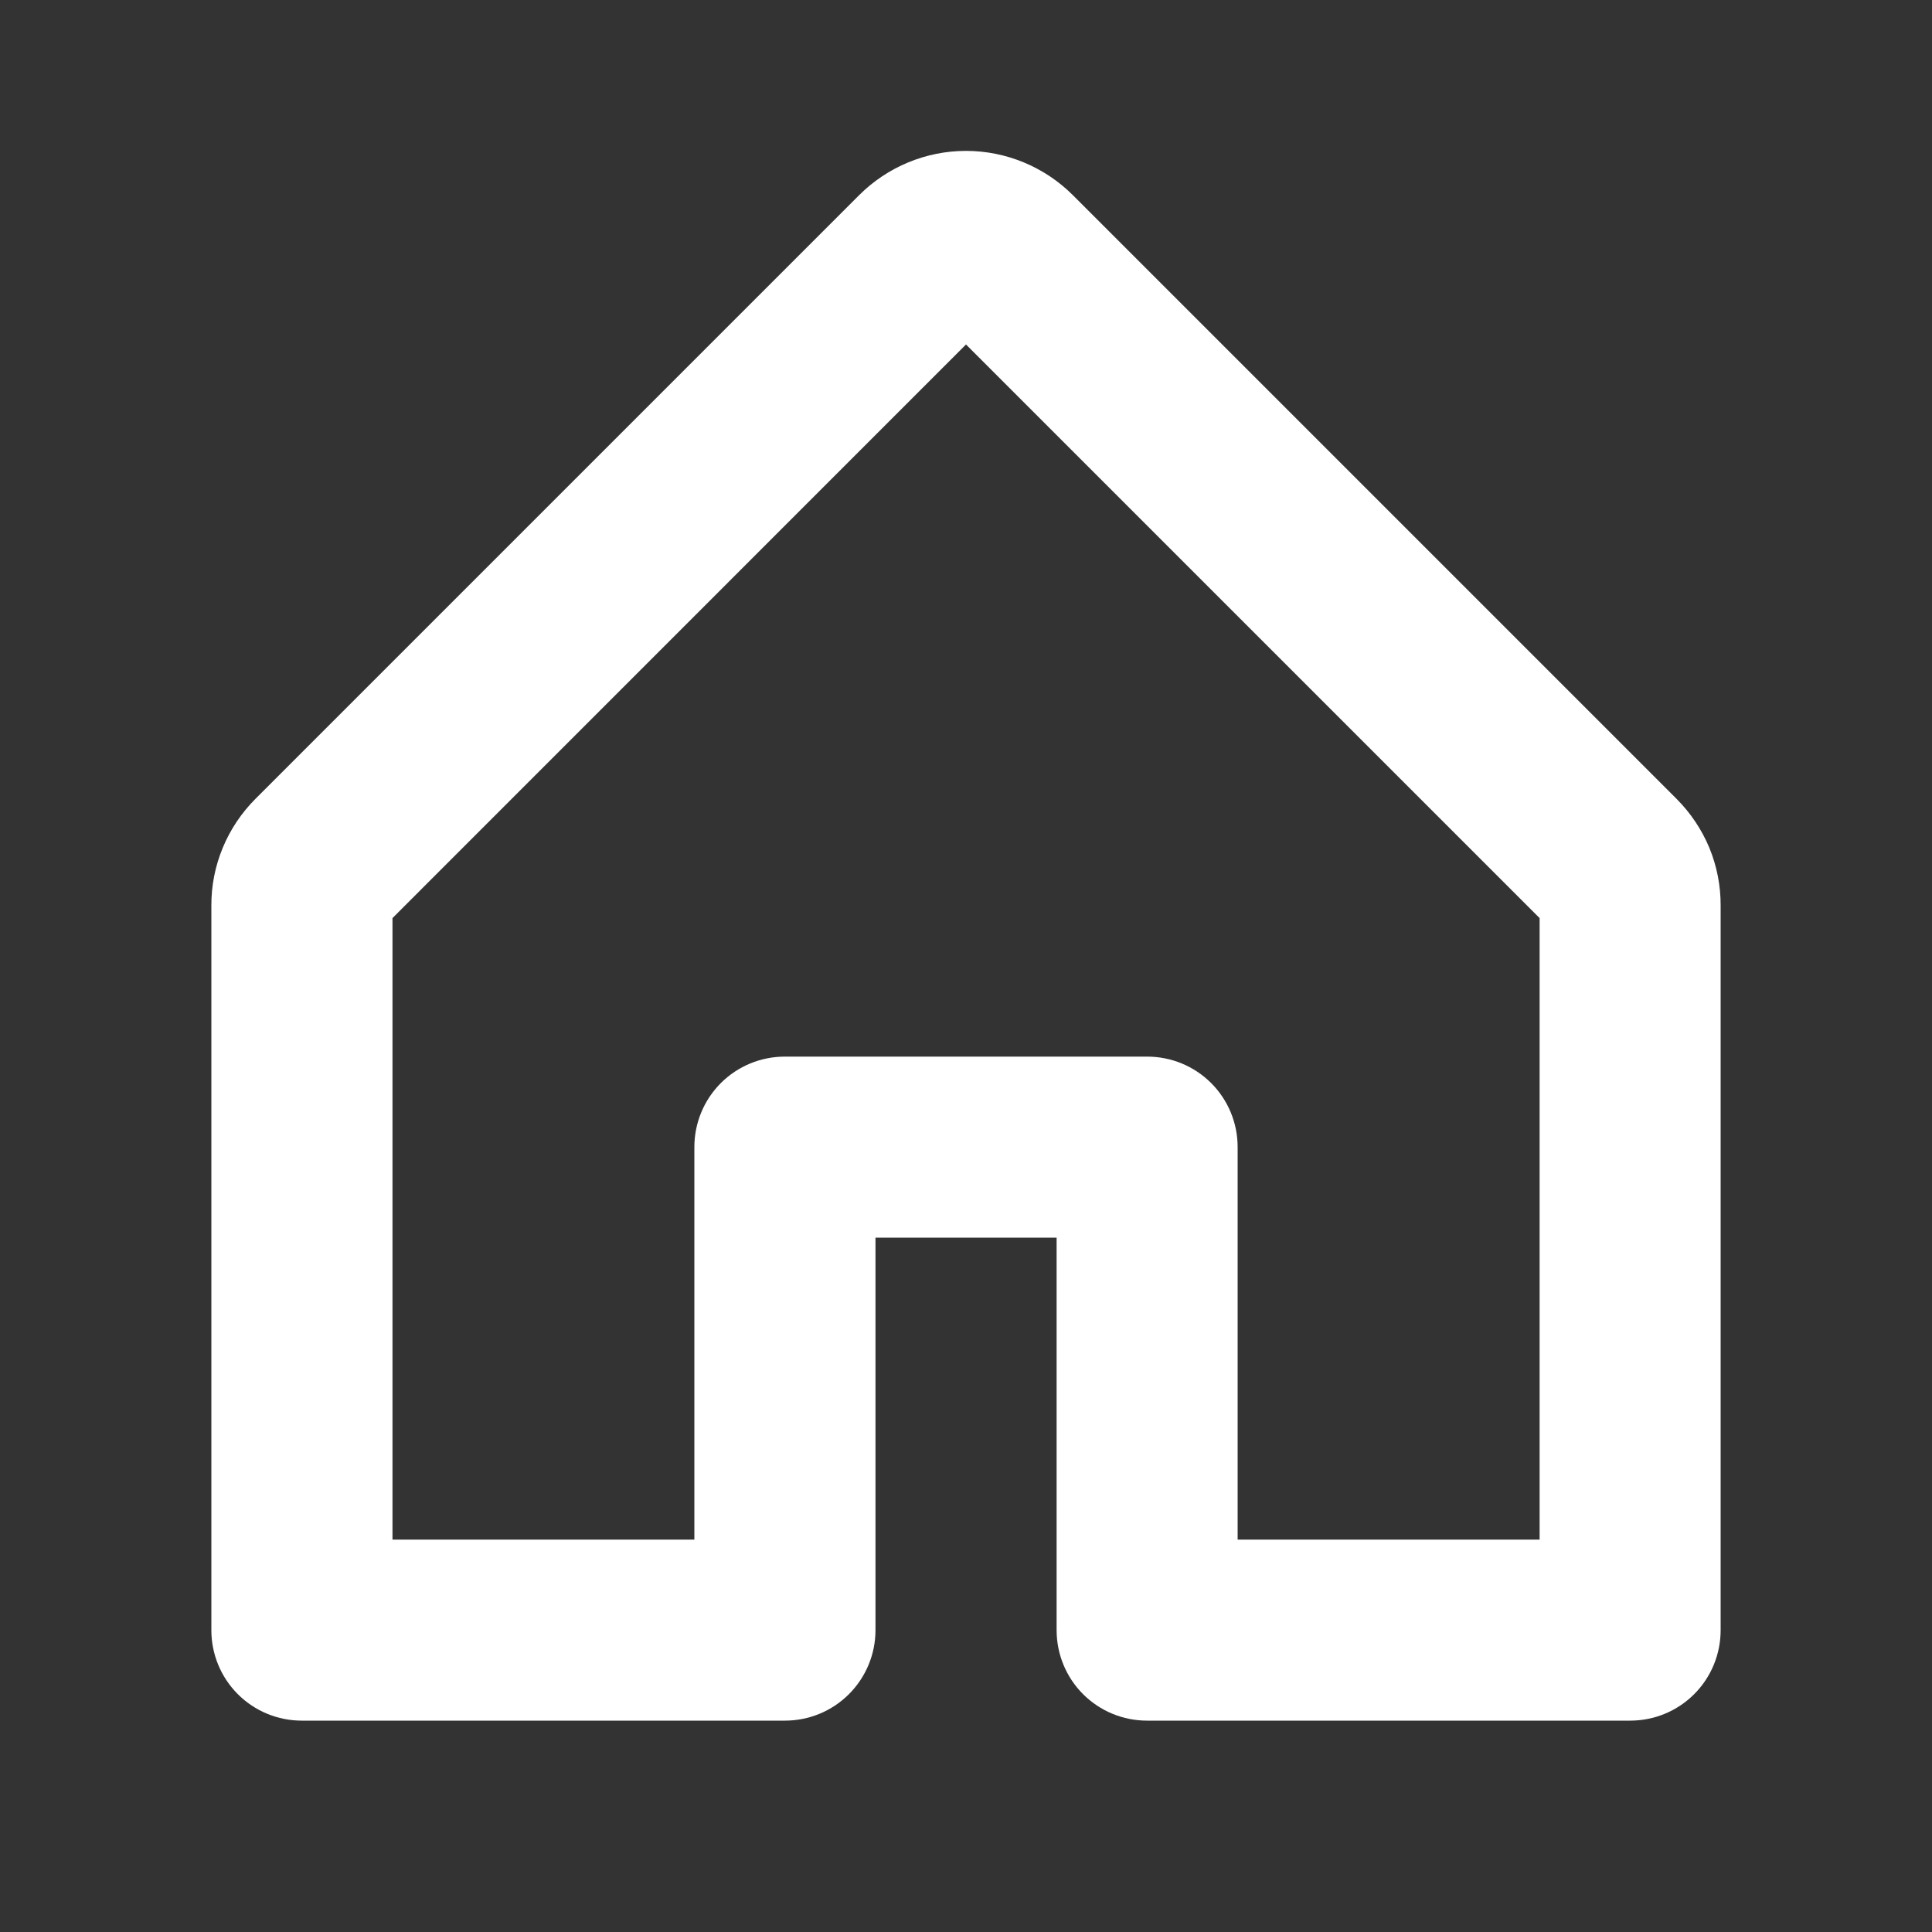 <svg width="20" height="20" viewBox="0 0 20 20" fill="none" xmlns="http://www.w3.org/2000/svg">
<rect x="0" y="0" width="20" height="20" fill="#333333" stroke="none"/>
<g id="House">
<path id="Vector" d="M17.355 8.269L11.105 2.019C10.812 1.727 10.414 1.562 10 1.562C9.586 1.562 9.188 1.727 8.895 2.019L2.645 8.269C2.5 8.414 2.384 8.587 2.306 8.776C2.227 8.966 2.187 9.17 2.188 9.375V16.875C2.188 17.124 2.286 17.362 2.462 17.538C2.638 17.714 2.876 17.812 3.125 17.812H8.125C8.374 17.812 8.612 17.714 8.788 17.538C8.964 17.362 9.063 17.124 9.063 16.875V12.812H10.938V16.875C10.938 17.124 11.036 17.362 11.212 17.538C11.388 17.714 11.626 17.812 11.875 17.812H16.875C17.124 17.812 17.362 17.714 17.538 17.538C17.714 17.362 17.812 17.124 17.812 16.875V9.375C17.813 9.17 17.773 8.966 17.695 8.776C17.616 8.587 17.5 8.414 17.355 8.269ZM15.938 15.938H12.812V11.875C12.812 11.626 12.714 11.388 12.538 11.212C12.362 11.036 12.124 10.938 11.875 10.938H8.125C7.876 10.938 7.638 11.036 7.462 11.212C7.286 11.388 7.188 11.626 7.188 11.875V15.938H4.063V9.504L10 3.566L15.938 9.504V15.938Z" fill="white"/>
</g>
</svg>
